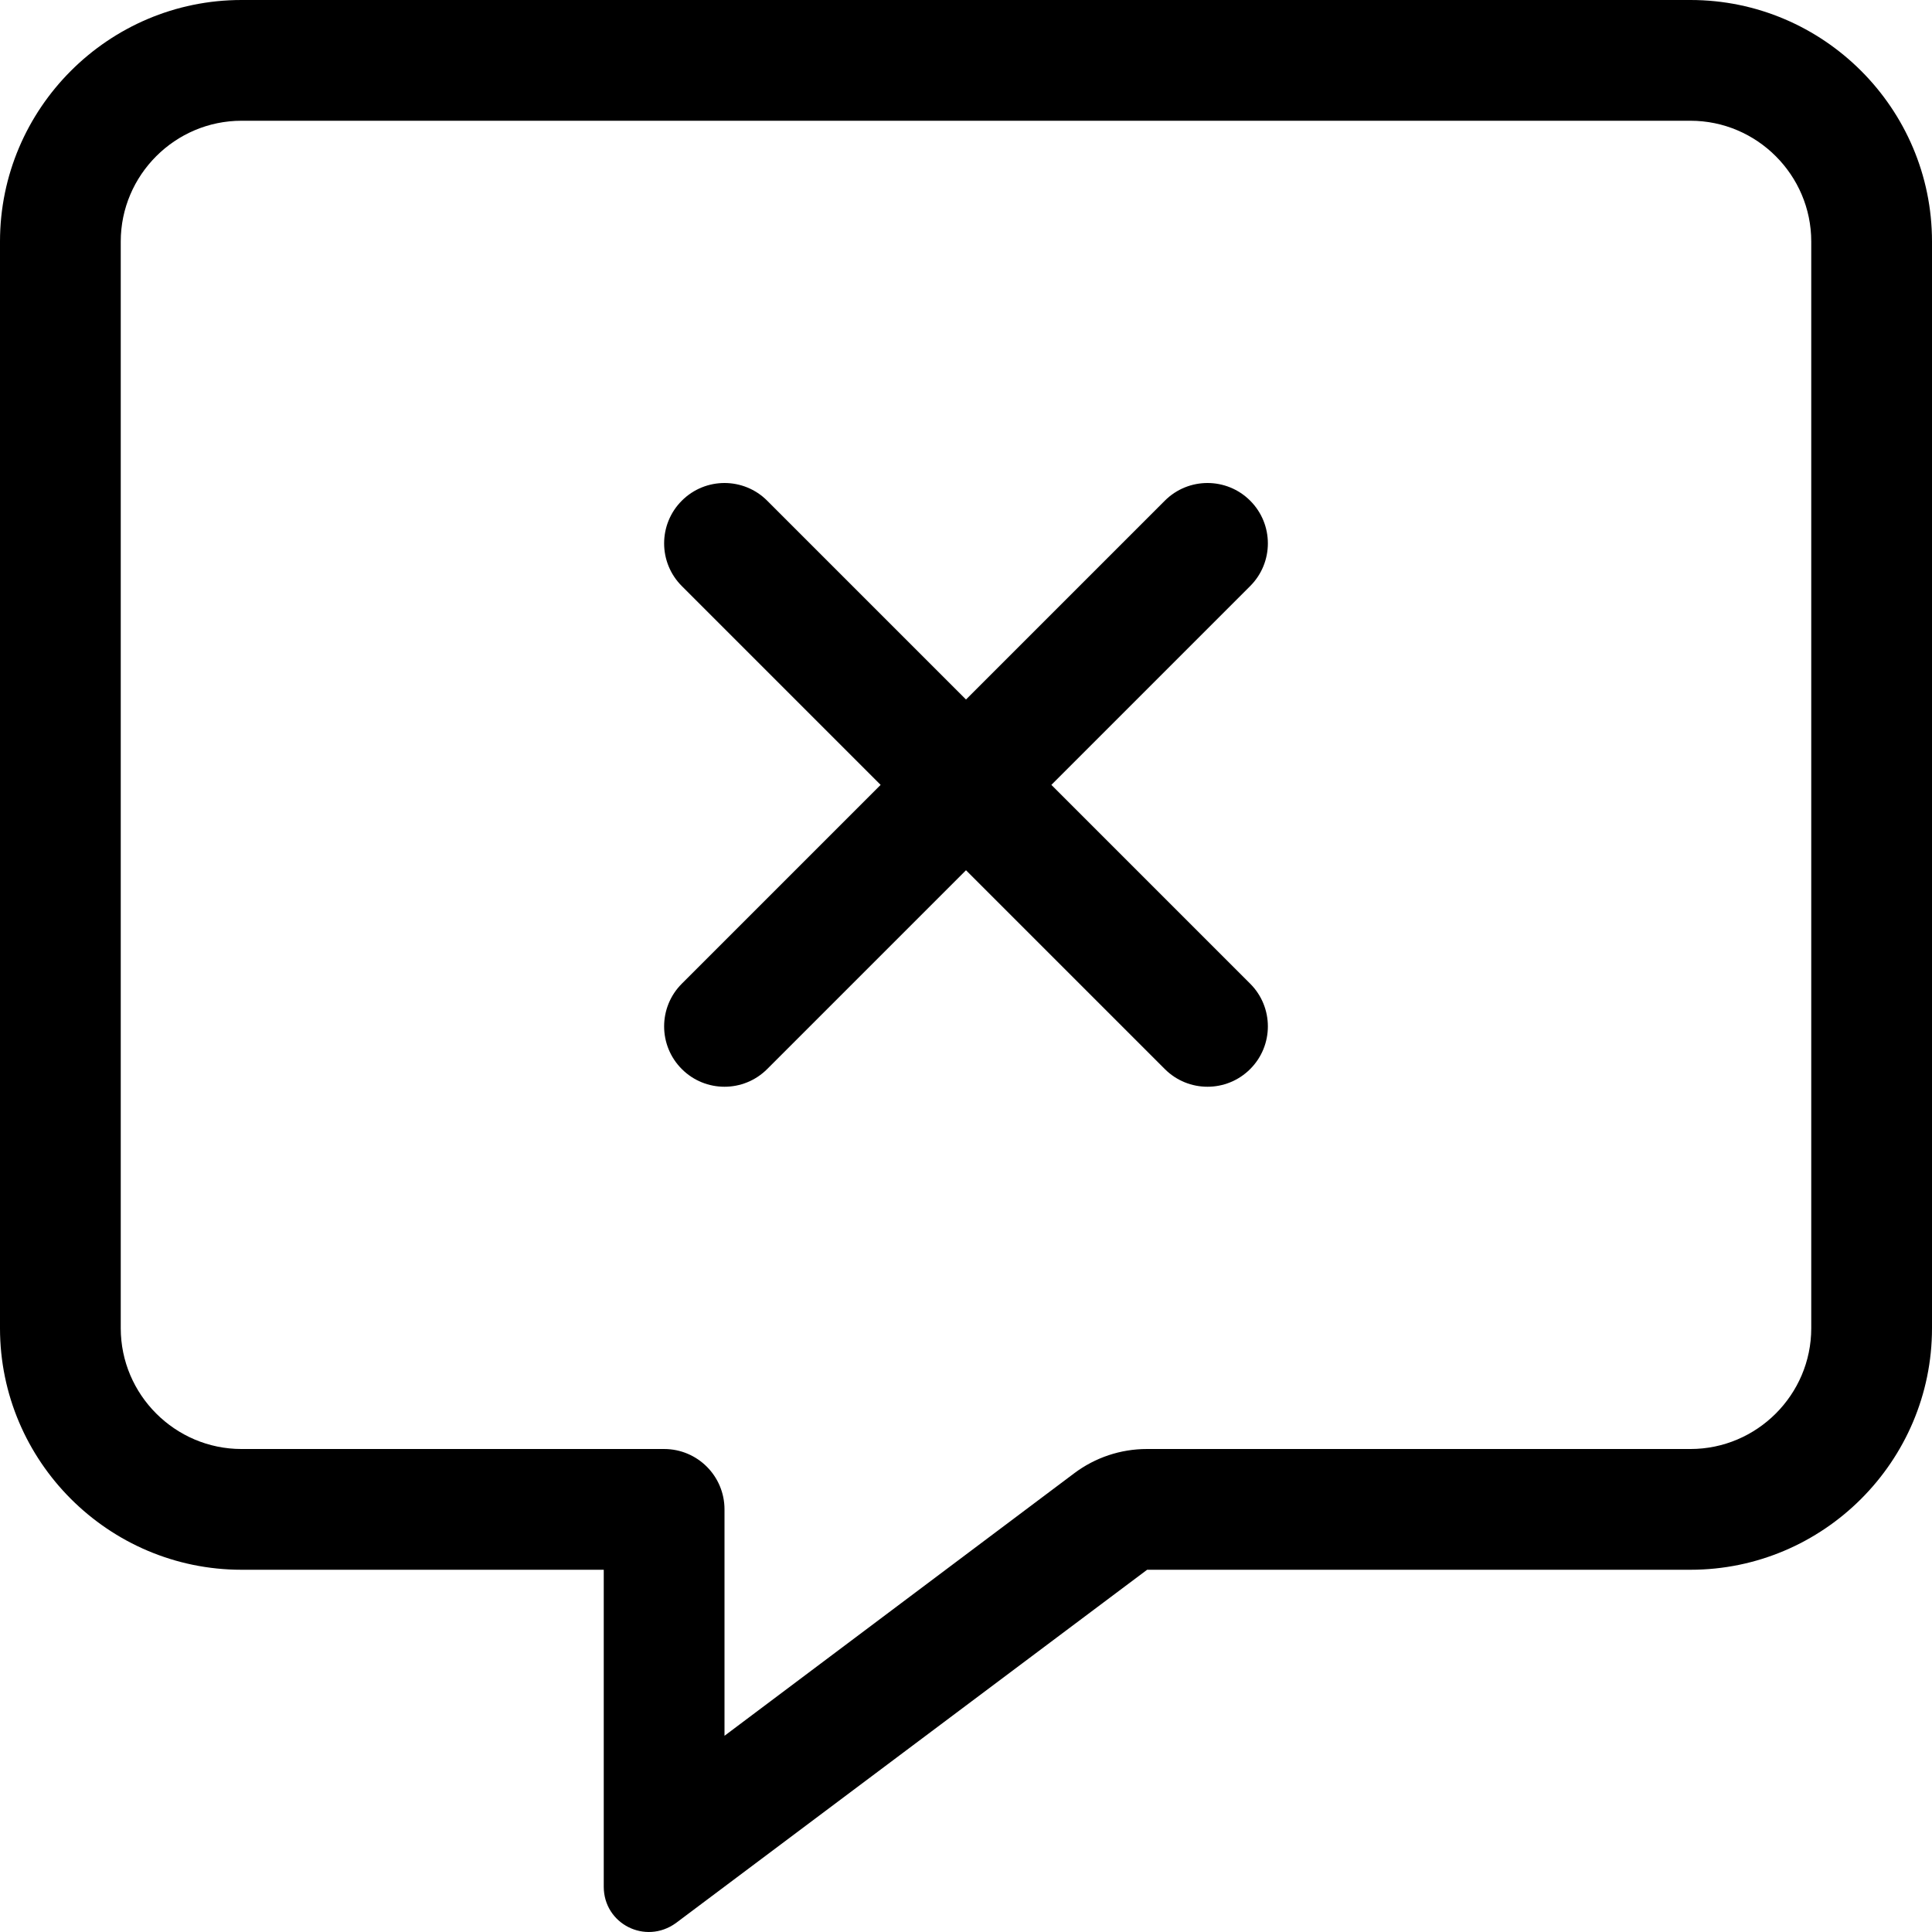 <svg xmlns="http://www.w3.org/2000/svg" viewBox="0 0 512 512"><!-- Font Awesome Pro 6.0.0-alpha2 by @fontawesome - https://fontawesome.com License - https://fontawesome.com/license (Commercial License) --><path d="M448 0H64C28.75 0 0 28.75 0 64V352.002C0 387.252 28.75 416.002 64 416.002H160V500.002C160 509.84 171.023 515.479 179.125 509.627L304 416.002H448C483.25 416.002 512 387.252 512 352.002V64C512 28.75 483.25 0 448 0ZM480 352.002C480 369.602 465.602 384.002 448 384.002H303.922C296.996 384.002 290.254 386.25 284.711 390.408L192 460.002V400.002C192 391.164 184.836 384.002 176 384.002H64C46.398 384.002 32 369.602 32 352.002V64C32 46.4 46.398 32 64 32H448C465.602 32 480 46.4 480 64V352.002ZM331.312 132.688C325.062 126.438 314.937 126.438 308.688 132.688L256 185.375L203.312 132.688C197.062 126.438 186.937 126.438 180.688 132.688S174.438 149.063 180.688 155.312L233.375 208L180.688 260.688C174.438 266.938 174.438 277.063 180.688 283.312C186.93 289.559 197.055 289.566 203.312 283.312L256 230.625L308.688 283.312C314.93 289.559 325.055 289.566 331.312 283.312C337.562 277.062 337.562 266.937 331.312 260.688L278.625 208L331.312 155.312C337.562 149.062 337.562 138.938 331.312 132.688Z"/></svg>